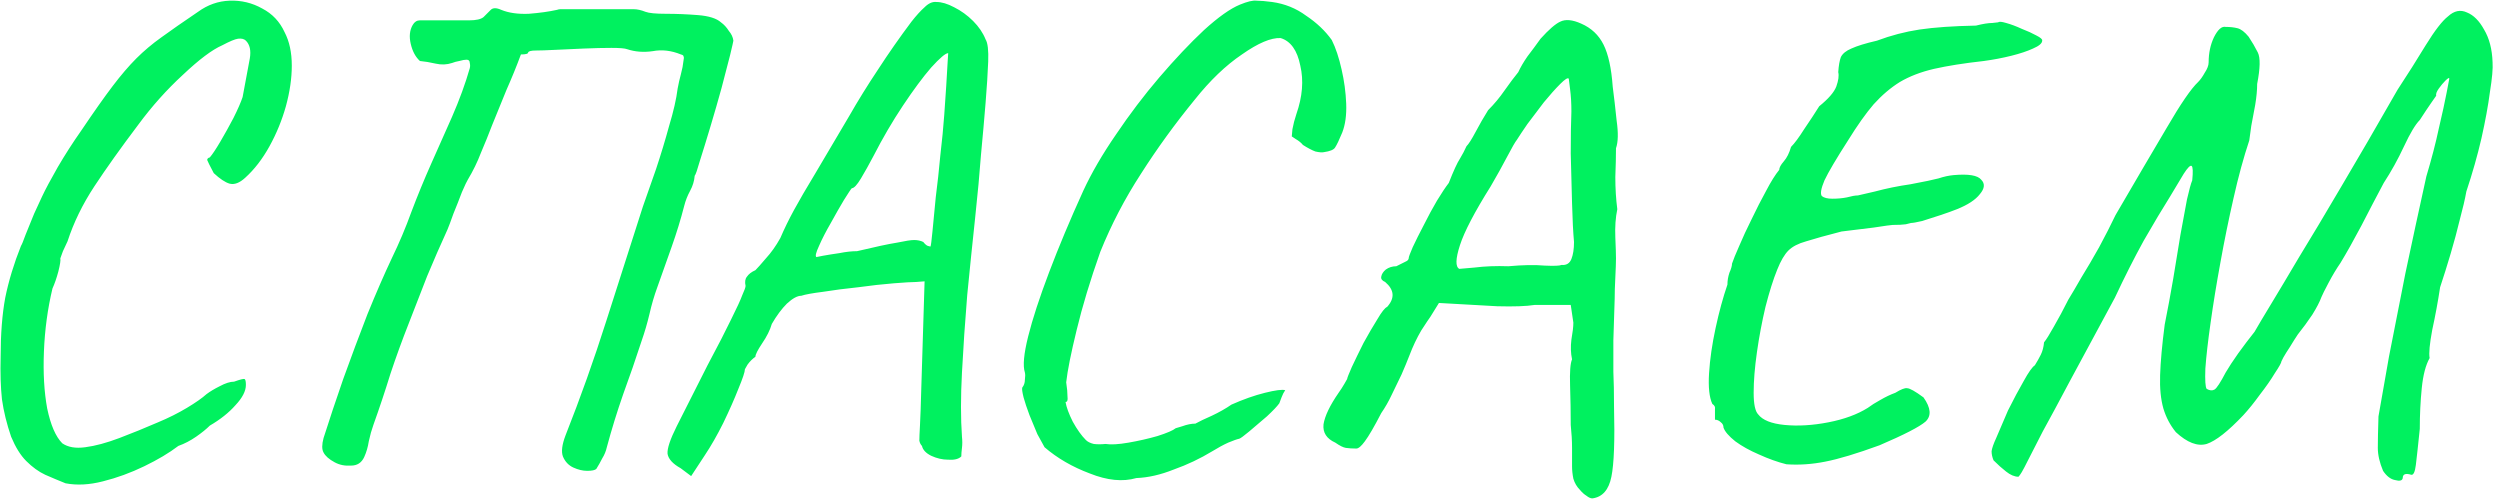 <?xml version="1.0" encoding="UTF-8"?> <svg xmlns="http://www.w3.org/2000/svg" width="244" height="49" viewBox="0 0 244 49" fill="none"><path d="M6.399 47.17C5.759 46.914 5.098 46.637 4.415 46.338C3.775 46.039 3.156 45.591 2.559 44.994C2.004 44.439 1.514 43.65 1.087 42.626C0.66 41.389 0.362 40.173 0.191 38.978C0.063 37.783 0.02 36.397 0.063 34.818C0.063 32.599 0.212 30.679 0.511 29.058C0.852 27.394 1.364 25.709 2.047 24.002C2.132 23.874 2.282 23.511 2.495 22.914C2.751 22.274 3.028 21.591 3.327 20.866C3.668 20.141 3.924 19.586 4.095 19.202C4.436 18.477 4.948 17.517 5.631 16.322C6.356 15.085 7.124 13.89 7.935 12.738C9.172 10.903 10.197 9.453 11.007 8.386C11.818 7.319 12.586 6.423 13.311 5.698C14.037 4.973 14.847 4.29 15.743 3.65C16.682 2.967 17.877 2.135 19.327 1.154C20.266 0.471 21.29 0.109 22.399 0.066C23.551 0.023 24.618 0.279 25.599 0.834C26.581 1.346 27.306 2.114 27.775 3.138C28.244 4.034 28.479 5.122 28.479 6.402C28.479 7.639 28.287 8.962 27.903 10.37C27.519 11.735 26.986 13.037 26.303 14.274C25.62 15.511 24.831 16.535 23.935 17.346C23.381 17.858 22.869 18.05 22.399 17.922C21.973 17.794 21.46 17.453 20.863 16.898C20.479 16.173 20.266 15.746 20.223 15.618C20.223 15.49 20.308 15.405 20.479 15.362C20.735 15.063 21.076 14.551 21.503 13.826C21.93 13.101 22.357 12.333 22.783 11.522C23.21 10.669 23.509 9.986 23.679 9.474C24.02 7.682 24.255 6.423 24.383 5.698C24.511 4.93 24.383 4.354 23.999 3.97C23.828 3.799 23.573 3.735 23.231 3.778C22.933 3.821 22.421 4.034 21.695 4.418C20.714 4.845 19.434 5.805 17.855 7.298C16.276 8.749 14.826 10.37 13.503 12.162C11.796 14.423 10.367 16.429 9.215 18.178C8.063 19.927 7.188 21.719 6.591 23.554C6.506 23.725 6.356 24.045 6.143 24.514C5.972 24.983 5.887 25.218 5.887 25.218C5.93 25.389 5.866 25.815 5.695 26.498C5.524 27.138 5.332 27.693 5.119 28.162C4.65 30.125 4.372 32.173 4.287 34.306C4.202 36.397 4.308 38.253 4.607 39.874C4.948 41.495 5.439 42.626 6.079 43.266C6.634 43.65 7.38 43.778 8.319 43.65C9.3 43.522 10.41 43.223 11.647 42.754C12.884 42.285 14.143 41.773 15.423 41.218C16.447 40.791 17.386 40.322 18.239 39.81C19.093 39.298 19.733 38.85 20.159 38.466C20.5 38.21 20.927 37.954 21.439 37.698C21.994 37.399 22.463 37.25 22.847 37.25C23.445 37.037 23.786 36.951 23.871 36.994C23.956 37.037 23.999 37.229 23.999 37.57C23.999 38.167 23.658 38.829 22.975 39.554C22.335 40.279 21.503 40.941 20.479 41.538C20.138 41.879 19.69 42.242 19.135 42.626C18.581 43.01 18.005 43.309 17.407 43.522C16.511 44.205 15.402 44.866 14.079 45.506C12.757 46.146 11.412 46.637 10.047 46.978C8.724 47.319 7.508 47.383 6.399 47.17ZM58.202 45.762C58.074 45.89 57.776 45.954 57.306 45.954C56.88 45.954 56.431 45.847 55.962 45.634C55.493 45.421 55.151 45.058 54.938 44.546C54.767 44.077 54.853 43.394 55.194 42.498C56.645 38.829 57.968 35.117 59.162 31.362C60.357 27.607 61.551 23.874 62.746 20.162C63.13 19.095 63.557 17.879 64.026 16.514C64.496 15.106 64.922 13.698 65.306 12.29C65.733 10.882 66.01 9.666 66.138 8.642C66.224 8.173 66.33 7.703 66.458 7.234C66.586 6.765 66.671 6.317 66.714 5.89C66.757 5.719 66.757 5.591 66.714 5.506C66.714 5.421 66.629 5.357 66.458 5.314C65.519 4.93 64.602 4.823 63.706 4.994C62.81 5.122 61.978 5.058 61.21 4.802C60.997 4.717 60.485 4.674 59.674 4.674C58.906 4.674 58.01 4.695 56.986 4.738C56.005 4.781 55.066 4.823 54.17 4.866C53.317 4.909 52.698 4.93 52.314 4.93C51.845 4.93 51.589 4.994 51.546 5.122C51.546 5.25 51.312 5.314 50.842 5.314C50.416 6.466 49.946 7.618 49.434 8.77C48.965 9.922 48.495 11.074 48.026 12.226C47.685 13.122 47.322 14.018 46.938 14.914C46.597 15.81 46.17 16.685 45.658 17.538C45.573 17.666 45.381 18.071 45.082 18.754C44.826 19.437 44.549 20.141 44.25 20.866C43.994 21.591 43.802 22.103 43.674 22.402C42.992 23.895 42.33 25.41 41.69 26.946C41.093 28.482 40.495 30.018 39.898 31.554C39.258 33.175 38.661 34.818 38.106 36.482C37.594 38.146 37.039 39.81 36.442 41.474C36.272 41.943 36.122 42.477 35.994 43.074C35.909 43.629 35.76 44.141 35.546 44.61C35.29 45.165 34.864 45.442 34.266 45.442C33.669 45.485 33.136 45.378 32.666 45.122C32.111 44.823 31.749 44.503 31.578 44.162C31.407 43.863 31.407 43.394 31.578 42.754C32.133 41.005 32.773 39.085 33.498 36.994C34.266 34.861 35.056 32.749 35.866 30.658C36.719 28.567 37.509 26.754 38.234 25.218C38.959 23.725 39.599 22.21 40.154 20.674C40.752 19.095 41.392 17.538 42.074 16.002C42.714 14.551 43.397 13.015 44.122 11.394C44.847 9.73 45.423 8.151 45.85 6.658C45.893 6.487 45.893 6.317 45.85 6.146C45.85 5.933 45.743 5.826 45.53 5.826C45.359 5.826 45.125 5.869 44.826 5.954C44.57 5.997 44.336 6.061 44.122 6.146C43.61 6.317 43.077 6.338 42.522 6.21C41.968 6.082 41.456 5.997 40.986 5.954C40.559 5.57 40.261 5.015 40.09 4.29C39.919 3.565 39.983 2.946 40.282 2.434C40.453 2.135 40.688 1.986 40.986 1.986H45.786C46.469 1.986 46.938 1.879 47.194 1.666C47.45 1.41 47.685 1.175 47.898 0.962C48.111 0.749 48.453 0.749 48.922 0.962C49.648 1.261 50.544 1.389 51.61 1.346C52.677 1.261 53.594 1.133 54.362 0.962C54.49 0.919 54.597 0.898 54.682 0.898C54.81 0.898 54.938 0.898 55.066 0.898H60.698C61.167 0.898 61.551 0.898 61.85 0.898C62.191 0.898 62.575 0.983 63.002 1.154C63.343 1.282 64.005 1.346 64.986 1.346C66.01 1.346 67.055 1.389 68.122 1.474C69.189 1.559 69.936 1.794 70.362 2.178C70.661 2.391 70.917 2.669 71.13 3.01C71.386 3.309 71.535 3.629 71.578 3.97C71.578 4.013 71.472 4.482 71.258 5.378C71.045 6.231 70.767 7.298 70.426 8.578C70.085 9.815 69.722 11.074 69.338 12.354C68.954 13.634 68.613 14.743 68.314 15.682C68.058 16.578 67.888 17.069 67.802 17.154C67.76 17.666 67.61 18.157 67.354 18.626C67.098 19.095 66.906 19.586 66.778 20.098C66.437 21.421 66.031 22.743 65.562 24.066C65.093 25.389 64.624 26.711 64.154 28.034C63.855 28.845 63.599 29.719 63.386 30.658C63.173 31.554 62.917 32.429 62.618 33.282C62.063 34.989 61.466 36.717 60.826 38.466C60.229 40.173 59.696 41.901 59.226 43.65C59.141 44.034 58.992 44.397 58.778 44.738C58.608 45.079 58.416 45.421 58.202 45.762ZM66.432 45.698C65.664 45.271 65.237 44.802 65.152 44.29C65.109 43.778 65.408 42.882 66.048 41.602C66.688 40.322 67.69 38.338 69.056 35.65C70.08 33.73 70.848 32.237 71.36 31.17C71.914 30.061 72.277 29.271 72.448 28.802C72.661 28.333 72.768 28.034 72.768 27.906C72.682 27.522 72.725 27.223 72.896 27.01C73.066 26.754 73.344 26.541 73.728 26.37C73.941 26.157 74.282 25.773 74.752 25.218C75.264 24.663 75.733 24.002 76.16 23.234C76.544 22.338 76.992 21.421 77.504 20.482C78.016 19.543 78.698 18.37 79.552 16.962C80.405 15.511 81.514 13.634 82.88 11.33C83.733 9.837 84.672 8.322 85.696 6.786C86.72 5.207 87.808 3.65 88.96 2.114C89.429 1.517 89.856 1.047 90.24 0.706C90.624 0.322 91.008 0.151 91.392 0.194C91.904 0.194 92.48 0.365 93.12 0.706C93.802 1.047 94.421 1.495 94.976 2.05C95.53 2.605 95.936 3.202 96.192 3.842C96.405 4.183 96.49 4.909 96.448 6.018C96.405 7.127 96.32 8.471 96.192 10.05C96.064 11.629 95.914 13.314 95.744 15.106C95.616 16.855 95.424 18.925 95.168 21.314C94.912 23.703 94.656 26.199 94.4 28.802C94.186 31.405 94.016 33.922 93.888 36.354C93.76 38.743 93.76 40.834 93.888 42.626C93.93 43.01 93.93 43.373 93.888 43.714C93.845 44.055 93.824 44.333 93.824 44.546C93.568 44.802 93.141 44.909 92.544 44.866C91.989 44.866 91.434 44.738 90.88 44.482C90.368 44.226 90.069 43.906 89.984 43.522C89.856 43.394 89.77 43.223 89.728 43.01C89.728 42.754 89.749 42.242 89.792 41.474C89.834 40.706 89.877 39.49 89.92 37.826L90.24 27.458L89.408 27.522C89.024 27.522 88.298 27.565 87.232 27.65C86.165 27.735 85.013 27.863 83.776 28.034C82.538 28.162 81.386 28.311 80.32 28.482C79.296 28.61 78.592 28.738 78.208 28.866C77.824 28.866 77.354 29.122 76.8 29.634C76.288 30.146 75.797 30.807 75.328 31.618C75.157 32.215 74.837 32.855 74.368 33.538C73.941 34.178 73.728 34.605 73.728 34.818C73.429 35.031 73.173 35.287 72.96 35.586C72.789 35.885 72.704 36.034 72.704 36.034C72.704 36.29 72.49 36.93 72.064 37.954C71.68 38.935 71.189 40.045 70.592 41.282C69.994 42.477 69.397 43.522 68.8 44.418L67.456 46.466L66.432 45.698ZM79.68 25.09C79.68 25.09 79.893 25.047 80.32 24.962C80.789 24.877 81.322 24.791 81.92 24.706C82.56 24.578 83.136 24.514 83.648 24.514C85.44 24.087 86.741 23.81 87.552 23.682C88.362 23.511 88.917 23.426 89.216 23.426C89.557 23.426 89.856 23.49 90.112 23.618C90.282 23.831 90.432 23.959 90.56 24.002C90.73 24.045 90.816 24.066 90.816 24.066C90.858 23.981 90.922 23.49 91.008 22.594C91.093 21.698 91.2 20.589 91.328 19.266C91.498 17.943 91.648 16.578 91.776 15.17C91.946 13.719 92.074 12.397 92.16 11.202C92.245 9.965 92.309 9.026 92.352 8.386C92.394 7.575 92.437 6.85 92.48 6.21C92.522 5.527 92.544 5.186 92.544 5.186C92.288 5.186 91.733 5.655 90.88 6.594C90.069 7.533 89.152 8.77 88.128 10.306C87.104 11.842 86.144 13.485 85.248 15.234C84.821 16.045 84.416 16.77 84.032 17.41C83.648 18.05 83.349 18.37 83.136 18.37C83.05 18.455 82.794 18.839 82.368 19.522C81.984 20.162 81.557 20.909 81.088 21.762C80.618 22.573 80.234 23.319 79.936 24.002C79.637 24.642 79.552 25.005 79.68 25.09ZM110.909 46.658C109.586 47.042 108.071 46.893 106.365 46.21C104.658 45.57 103.186 44.717 101.949 43.65C101.778 43.351 101.543 42.925 101.245 42.37C100.989 41.773 100.733 41.154 100.477 40.514C100.221 39.831 100.029 39.255 99.901 38.786C99.773 38.274 99.73 37.954 99.773 37.826C99.943 37.613 100.029 37.357 100.029 37.058C100.071 36.759 100.071 36.525 100.029 36.354C99.815 35.714 99.922 34.541 100.349 32.834C100.775 31.127 101.458 29.037 102.397 26.562C103.335 24.087 104.445 21.442 105.725 18.626C106.535 16.877 107.602 15.042 108.925 13.122C110.247 11.159 111.655 9.303 113.149 7.554C114.685 5.762 116.135 4.226 117.501 2.946C118.909 1.666 120.082 0.834 121.021 0.45C121.746 0.151 122.279 0.023 122.621 0.066C123.005 0.066 123.517 0.109 124.157 0.194C125.394 0.365 126.503 0.813 127.485 1.538C128.509 2.221 129.341 3.01 129.981 3.906C130.365 4.674 130.685 5.634 130.941 6.786C131.197 7.895 131.346 9.005 131.389 10.114C131.431 11.223 131.303 12.162 131.005 12.93C130.706 13.655 130.471 14.146 130.301 14.402C130.173 14.615 129.81 14.765 129.213 14.85C129.042 14.893 128.765 14.871 128.381 14.786C128.039 14.658 127.634 14.445 127.165 14.146C126.994 13.933 126.759 13.741 126.461 13.57C126.205 13.399 126.077 13.314 126.077 13.314C126.077 13.314 126.098 13.079 126.141 12.61C126.226 12.141 126.354 11.65 126.525 11.138C127.122 9.431 127.25 7.853 126.909 6.402C126.61 4.909 125.97 4.013 124.989 3.714C124.05 3.671 122.791 4.205 121.213 5.314C119.634 6.381 118.098 7.853 116.605 9.73C114.685 12.077 112.935 14.487 111.357 16.962C109.778 19.394 108.455 21.933 107.389 24.578C106.407 27.351 105.639 29.89 105.085 32.194C104.53 34.455 104.189 36.162 104.061 37.314C104.146 37.869 104.189 38.338 104.189 38.722C104.231 39.063 104.167 39.234 103.997 39.234C104.082 39.746 104.317 40.386 104.701 41.154C105.127 41.922 105.554 42.519 105.981 42.946C106.151 43.117 106.407 43.245 106.749 43.33C107.09 43.373 107.474 43.373 107.901 43.33C108.413 43.415 109.159 43.373 110.141 43.202C111.122 43.031 112.061 42.818 112.957 42.562C113.895 42.263 114.493 42.007 114.749 41.794C114.749 41.794 114.962 41.73 115.389 41.602C115.858 41.431 116.285 41.346 116.669 41.346C117.053 41.133 117.586 40.877 118.269 40.578C118.994 40.237 119.634 39.874 120.189 39.49C121.341 38.978 122.429 38.594 123.453 38.338C124.477 38.082 125.138 37.997 125.437 38.082C125.437 38.082 125.373 38.189 125.245 38.402C125.159 38.573 125.031 38.893 124.861 39.362C124.647 39.661 124.242 40.087 123.645 40.642C123.047 41.154 122.471 41.645 121.917 42.114C121.405 42.541 121.085 42.775 120.957 42.818C120.743 42.861 120.381 42.989 119.869 43.202C119.399 43.415 118.887 43.693 118.333 44.034C117.138 44.759 115.879 45.357 114.557 45.826C113.277 46.338 112.061 46.615 110.909 46.658ZM155.416 48.642C155.245 48.642 155.053 48.557 154.84 48.386C154.626 48.258 154.413 48.066 154.2 47.81C153.901 47.511 153.688 47.149 153.56 46.722C153.474 46.295 153.432 45.89 153.432 45.506C153.432 45.037 153.432 44.439 153.432 43.714C153.432 43.031 153.389 42.285 153.304 41.474C153.304 40.237 153.282 38.957 153.24 37.634C153.197 36.311 153.261 35.458 153.432 35.074C153.304 34.477 153.282 33.837 153.368 33.154C153.496 32.429 153.56 31.874 153.56 31.49L153.304 29.762H149.784C148.973 29.89 147.757 29.933 146.136 29.89C144.557 29.805 142.658 29.698 140.44 29.57L139.608 30.914C139.48 31.085 139.181 31.533 138.712 32.258C138.285 32.983 137.901 33.794 137.56 34.69C137.346 35.245 137.09 35.863 136.792 36.546C136.493 37.186 136.173 37.847 135.832 38.53C135.533 39.17 135.192 39.767 134.808 40.322C134.125 41.645 133.592 42.562 133.208 43.074C132.866 43.543 132.589 43.778 132.376 43.778C131.992 43.778 131.65 43.757 131.352 43.714C131.096 43.671 130.754 43.501 130.328 43.202C129.474 42.818 129.09 42.221 129.176 41.41C129.304 40.599 129.794 39.575 130.648 38.338C130.861 38.039 131.053 37.741 131.224 37.442C131.394 37.143 131.48 36.994 131.48 36.994C131.48 36.909 131.629 36.525 131.928 35.842C132.269 35.117 132.653 34.327 133.08 33.474C133.549 32.621 133.997 31.853 134.424 31.17C134.85 30.445 135.17 30.039 135.384 29.954C136.152 29.101 136.088 28.29 135.192 27.522C134.893 27.394 134.765 27.223 134.808 27.01C134.85 26.754 135 26.519 135.256 26.306C135.554 26.093 135.896 25.986 136.28 25.986C136.706 25.773 137.005 25.623 137.176 25.538C137.389 25.453 137.496 25.325 137.496 25.154C137.496 25.069 137.624 24.727 137.88 24.13C138.178 23.49 138.541 22.765 138.968 21.954C139.394 21.101 139.821 20.311 140.248 19.586C140.717 18.818 141.101 18.242 141.4 17.858C141.869 16.663 142.232 15.874 142.488 15.49C142.744 15.063 142.957 14.658 143.128 14.274C143.341 14.061 143.64 13.591 144.024 12.866C144.408 12.141 144.813 11.437 145.24 10.754C145.837 10.157 146.37 9.517 146.84 8.834C147.352 8.109 147.8 7.511 148.184 7.042C148.397 6.573 148.696 6.061 149.08 5.506C149.506 4.951 149.933 4.375 150.36 3.778C151.17 2.882 151.81 2.327 152.28 2.114C152.792 1.858 153.474 1.922 154.328 2.306C155.309 2.733 156.034 3.415 156.504 4.354C156.973 5.293 157.272 6.658 157.4 8.45C157.528 9.431 157.656 10.541 157.784 11.778C157.954 12.973 157.933 13.869 157.72 14.466C157.72 15.234 157.698 16.173 157.656 17.282C157.656 18.391 157.72 19.437 157.848 20.418C157.677 21.229 157.613 22.146 157.656 23.17C157.698 24.151 157.72 24.834 157.72 25.218C157.72 25.602 157.698 26.221 157.656 27.074C157.613 27.885 157.592 28.589 157.592 29.186C157.549 30.807 157.506 32.151 157.464 33.218C157.464 34.285 157.464 35.309 157.464 36.29C157.506 37.229 157.528 38.338 157.528 39.618C157.613 42.989 157.528 45.293 157.272 46.53C157.016 47.81 156.397 48.514 155.416 48.642ZM142.424 26.242C142.424 26.242 142.914 26.199 143.896 26.114C144.92 25.986 146.029 25.943 147.224 25.986C148.632 25.858 149.805 25.837 150.744 25.922C151.682 25.965 152.237 25.943 152.408 25.858C152.877 25.901 153.197 25.709 153.368 25.282C153.538 24.855 153.624 24.301 153.624 23.618C153.538 22.679 153.474 21.421 153.432 19.842C153.389 18.221 153.346 16.599 153.304 14.978C153.304 13.314 153.325 11.949 153.368 10.882C153.368 10.071 153.325 9.346 153.24 8.706C153.154 8.023 153.112 7.682 153.112 7.682C153.026 7.554 152.749 7.725 152.28 8.194C151.81 8.663 151.277 9.261 150.68 9.986C150.125 10.711 149.592 11.415 149.08 12.098C148.61 12.781 148.269 13.293 148.056 13.634C147.885 13.847 147.565 14.402 147.096 15.298C146.626 16.194 146.093 17.154 145.496 18.178C143.917 20.695 142.914 22.615 142.488 23.938C142.061 25.261 142.04 26.029 142.424 26.242ZM174.357 45.314C173.503 45.101 172.607 44.781 171.669 44.354C170.773 43.97 170.005 43.543 169.365 43.074C168.725 42.562 168.341 42.114 168.213 41.73C168.213 41.517 168.127 41.346 167.957 41.218C167.786 41.047 167.594 40.962 167.381 40.962C167.381 40.962 167.381 40.941 167.381 40.898C167.381 40.855 167.381 40.706 167.381 40.45C167.381 40.279 167.381 40.109 167.381 39.938C167.423 39.725 167.338 39.554 167.125 39.426C166.826 38.786 166.719 37.783 166.805 36.418C166.89 35.053 167.103 33.581 167.445 32.002C167.786 30.423 168.17 29.015 168.597 27.778C168.597 27.394 168.661 27.01 168.789 26.626C168.959 26.242 169.045 25.943 169.045 25.73C169.173 25.346 169.407 24.77 169.749 24.002C170.09 23.191 170.495 22.317 170.965 21.378C171.434 20.397 171.903 19.479 172.373 18.626C172.842 17.73 173.269 17.047 173.653 16.578C173.653 16.365 173.802 16.087 174.101 15.746C174.399 15.405 174.634 14.935 174.805 14.338C175.146 13.997 175.573 13.421 176.085 12.61C176.639 11.799 177.13 11.053 177.557 10.37C178.453 9.645 179.007 9.005 179.221 8.45C179.434 7.853 179.498 7.383 179.413 7.042C179.455 6.402 179.541 5.911 179.669 5.57C179.839 5.229 180.181 4.951 180.693 4.738C181.247 4.482 182.079 4.226 183.189 3.97C184.554 3.458 185.941 3.095 187.349 2.882C188.799 2.669 190.634 2.541 192.853 2.498C193.535 2.327 194.069 2.242 194.453 2.242C194.837 2.199 195.029 2.178 195.029 2.178C195.114 2.093 195.37 2.114 195.797 2.242C196.266 2.37 196.778 2.562 197.333 2.818C197.887 3.031 198.357 3.245 198.741 3.458C199.167 3.671 199.359 3.842 199.317 3.97C199.317 4.226 199.018 4.482 198.421 4.738C197.866 4.994 197.162 5.229 196.309 5.442C195.455 5.655 194.559 5.826 193.621 5.954C191.701 6.167 190.079 6.423 188.757 6.722C187.477 7.021 186.367 7.447 185.429 8.002C184.533 8.557 183.679 9.282 182.869 10.178C182.101 11.074 181.269 12.247 180.373 13.698C179.221 15.49 178.453 16.791 178.069 17.602C177.727 18.413 177.642 18.925 177.813 19.138C178.026 19.309 178.367 19.394 178.837 19.394C179.349 19.394 179.818 19.351 180.245 19.266C180.714 19.138 181.077 19.074 181.333 19.074C181.333 19.074 181.887 18.946 182.997 18.69C184.106 18.391 185.258 18.157 186.453 17.986C187.818 17.73 188.735 17.538 189.205 17.41C189.717 17.239 190.207 17.133 190.677 17.09C192.127 16.962 193.023 17.111 193.365 17.538C193.749 17.922 193.706 18.391 193.237 18.946C192.81 19.501 192.063 19.991 190.997 20.418C190.57 20.589 190.037 20.781 189.397 20.994C188.757 21.207 188.159 21.399 187.605 21.57C187.05 21.698 186.687 21.762 186.517 21.762C186.517 21.762 186.346 21.805 186.005 21.89C185.706 21.933 185.279 21.954 184.725 21.954C184.597 21.954 183.978 22.039 182.869 22.21C181.759 22.338 180.714 22.466 179.733 22.594C178.239 22.978 177.087 23.298 176.277 23.554C175.509 23.767 174.933 24.066 174.549 24.45C174.165 24.834 173.802 25.453 173.461 26.306C173.077 27.245 172.693 28.461 172.309 29.954C171.967 31.405 171.69 32.877 171.477 34.37C171.263 35.863 171.157 37.186 171.157 38.338C171.157 39.447 171.306 40.151 171.605 40.45C172.031 41.005 172.885 41.346 174.165 41.474C175.487 41.602 176.917 41.517 178.453 41.218C179.989 40.919 181.269 40.45 182.293 39.81C182.634 39.554 183.039 39.298 183.509 39.042C184.021 38.743 184.511 38.509 184.981 38.338C185.535 37.997 185.919 37.847 186.133 37.89C186.389 37.89 186.922 38.189 187.733 38.786C188.458 39.81 188.522 40.599 187.925 41.154C187.327 41.666 185.834 42.434 183.445 43.458C181.226 44.269 179.455 44.802 178.133 45.058C176.853 45.314 175.594 45.399 174.357 45.314ZM234.507 46.658C234.464 46.914 234.208 46.978 233.739 46.85C233.312 46.765 232.928 46.466 232.587 45.954C232.246 45.143 232.075 44.397 232.075 43.714C232.075 43.031 232.096 42.007 232.139 40.642C232.395 39.149 232.736 37.207 233.163 34.818C233.632 32.386 234.166 29.677 234.763 26.69C235.403 23.661 236.086 20.503 236.811 17.218C237.323 15.511 237.728 13.954 238.027 12.546C238.368 11.095 238.624 9.922 238.795 9.026C238.966 8.13 239.051 7.682 239.051 7.682C239.051 7.554 238.923 7.618 238.667 7.874C238.454 8.087 238.24 8.343 238.027 8.642C237.814 8.941 237.728 9.175 237.771 9.346C237.771 9.346 237.622 9.559 237.323 9.986C237.024 10.413 236.64 10.989 236.171 11.714C235.744 12.141 235.232 12.994 234.635 14.274C234.038 15.554 233.376 16.749 232.651 17.858C231.968 19.138 231.243 20.525 230.475 22.018C229.707 23.469 229.024 24.685 228.427 25.666C228.043 26.221 227.659 26.861 227.275 27.586C226.891 28.311 226.656 28.781 226.571 28.994C226.4 29.463 226.102 30.039 225.675 30.722C225.248 31.362 224.779 32.002 224.267 32.642C224.011 33.026 223.755 33.431 223.499 33.858C223.243 34.242 223.03 34.583 222.859 34.882C222.731 35.138 222.667 35.266 222.667 35.266C222.667 35.394 222.454 35.778 222.027 36.418C221.643 37.058 221.152 37.762 220.555 38.53C220 39.298 219.467 39.959 218.955 40.514C217.462 42.093 216.267 43.031 215.371 43.33C214.475 43.586 213.472 43.202 212.363 42.178C211.808 41.495 211.403 40.727 211.147 39.874C210.891 38.978 210.784 37.89 210.827 36.61C210.87 35.287 211.019 33.645 211.275 31.682C211.574 30.189 211.851 28.695 212.107 27.202C212.363 25.666 212.598 24.237 212.811 22.914C213.067 21.549 213.28 20.397 213.451 19.458C213.664 18.519 213.835 17.901 213.963 17.602C214.048 16.749 214.027 16.279 213.899 16.194C213.771 16.109 213.515 16.365 213.131 16.962C212.96 17.261 212.512 18.007 211.787 19.202C211.062 20.354 210.208 21.783 209.227 23.49C208.288 25.197 207.35 27.053 206.411 29.058C204.662 32.301 203.211 34.989 202.059 37.122C200.95 39.213 200.054 40.877 199.371 42.114C198.731 43.351 198.262 44.269 197.963 44.866C197.664 45.463 197.451 45.869 197.323 46.082C197.195 46.295 197.088 46.445 197.003 46.53C196.619 46.53 196.214 46.359 195.787 46.018C195.403 45.719 194.998 45.357 194.571 44.93C194.443 44.631 194.379 44.333 194.379 44.034C194.422 43.735 194.571 43.309 194.827 42.754C195.083 42.157 195.467 41.261 195.979 40.066C196.534 38.957 197.046 37.997 197.515 37.186C197.984 36.333 198.347 35.821 198.603 35.65C198.816 35.309 199.008 34.967 199.179 34.626C199.35 34.285 199.456 33.879 199.499 33.41C199.712 33.154 200.032 32.642 200.459 31.874C200.928 31.063 201.398 30.189 201.867 29.25C202.208 28.695 202.635 27.97 203.147 27.074C203.702 26.178 204.278 25.197 204.875 24.13C205.472 23.021 206.006 21.975 206.475 20.994C208.438 17.623 210.102 14.786 211.467 12.482C212.832 10.135 213.856 8.642 214.539 8.002C214.752 7.789 214.966 7.49 215.179 7.106C215.435 6.722 215.563 6.381 215.563 6.082C215.563 5.186 215.734 4.375 216.075 3.65C216.459 2.882 216.843 2.541 217.227 2.626C217.654 2.626 218.038 2.669 218.379 2.754C218.72 2.839 219.083 3.117 219.467 3.586C219.808 4.098 220.107 4.61 220.363 5.122C220.619 5.634 220.598 6.658 220.299 8.194C220.299 8.791 220.235 9.474 220.107 10.242C219.979 10.967 219.851 11.65 219.723 12.29C219.638 12.887 219.574 13.357 219.531 13.698C218.976 15.362 218.464 17.239 217.995 19.33C217.526 21.378 217.099 23.469 216.715 25.602C216.331 27.693 216.011 29.655 215.755 31.49C215.499 33.282 215.328 34.775 215.243 35.97C215.2 37.122 215.243 37.783 215.371 37.954C215.67 38.125 215.926 38.146 216.139 38.018C216.352 37.89 216.715 37.335 217.227 36.354C217.526 35.842 217.931 35.223 218.443 34.498C218.998 33.73 219.531 33.026 220.043 32.386C220.384 31.789 220.918 30.893 221.643 29.698C222.368 28.503 223.286 26.967 224.395 25.09C225.547 23.213 226.912 20.93 228.491 18.242C230.112 15.511 231.947 12.354 233.995 8.77C234.976 7.277 235.894 5.826 236.747 4.418C237.643 2.967 238.368 2.029 238.923 1.602C239.52 1.047 240.139 0.919 240.779 1.218C241.419 1.474 241.974 2.029 242.443 2.882C242.955 3.735 243.232 4.802 243.275 6.082C243.318 6.679 243.232 7.639 243.019 8.962C242.848 10.285 242.571 11.799 242.187 13.506C241.803 15.17 241.312 16.898 240.715 18.69C240.587 19.415 240.374 20.333 240.075 21.442C239.819 22.509 239.52 23.618 239.179 24.77C238.838 25.922 238.496 27.01 238.155 28.034C237.942 29.442 237.686 30.829 237.387 32.194C237.131 33.559 237.046 34.477 237.131 34.946C236.747 35.629 236.491 36.61 236.363 37.89C236.235 39.17 236.171 40.493 236.171 41.858C236 43.522 235.872 44.695 235.787 45.378C235.702 46.061 235.552 46.381 235.339 46.338C234.784 46.167 234.507 46.274 234.507 46.658Z" fill="#00F15F"></path></svg> 